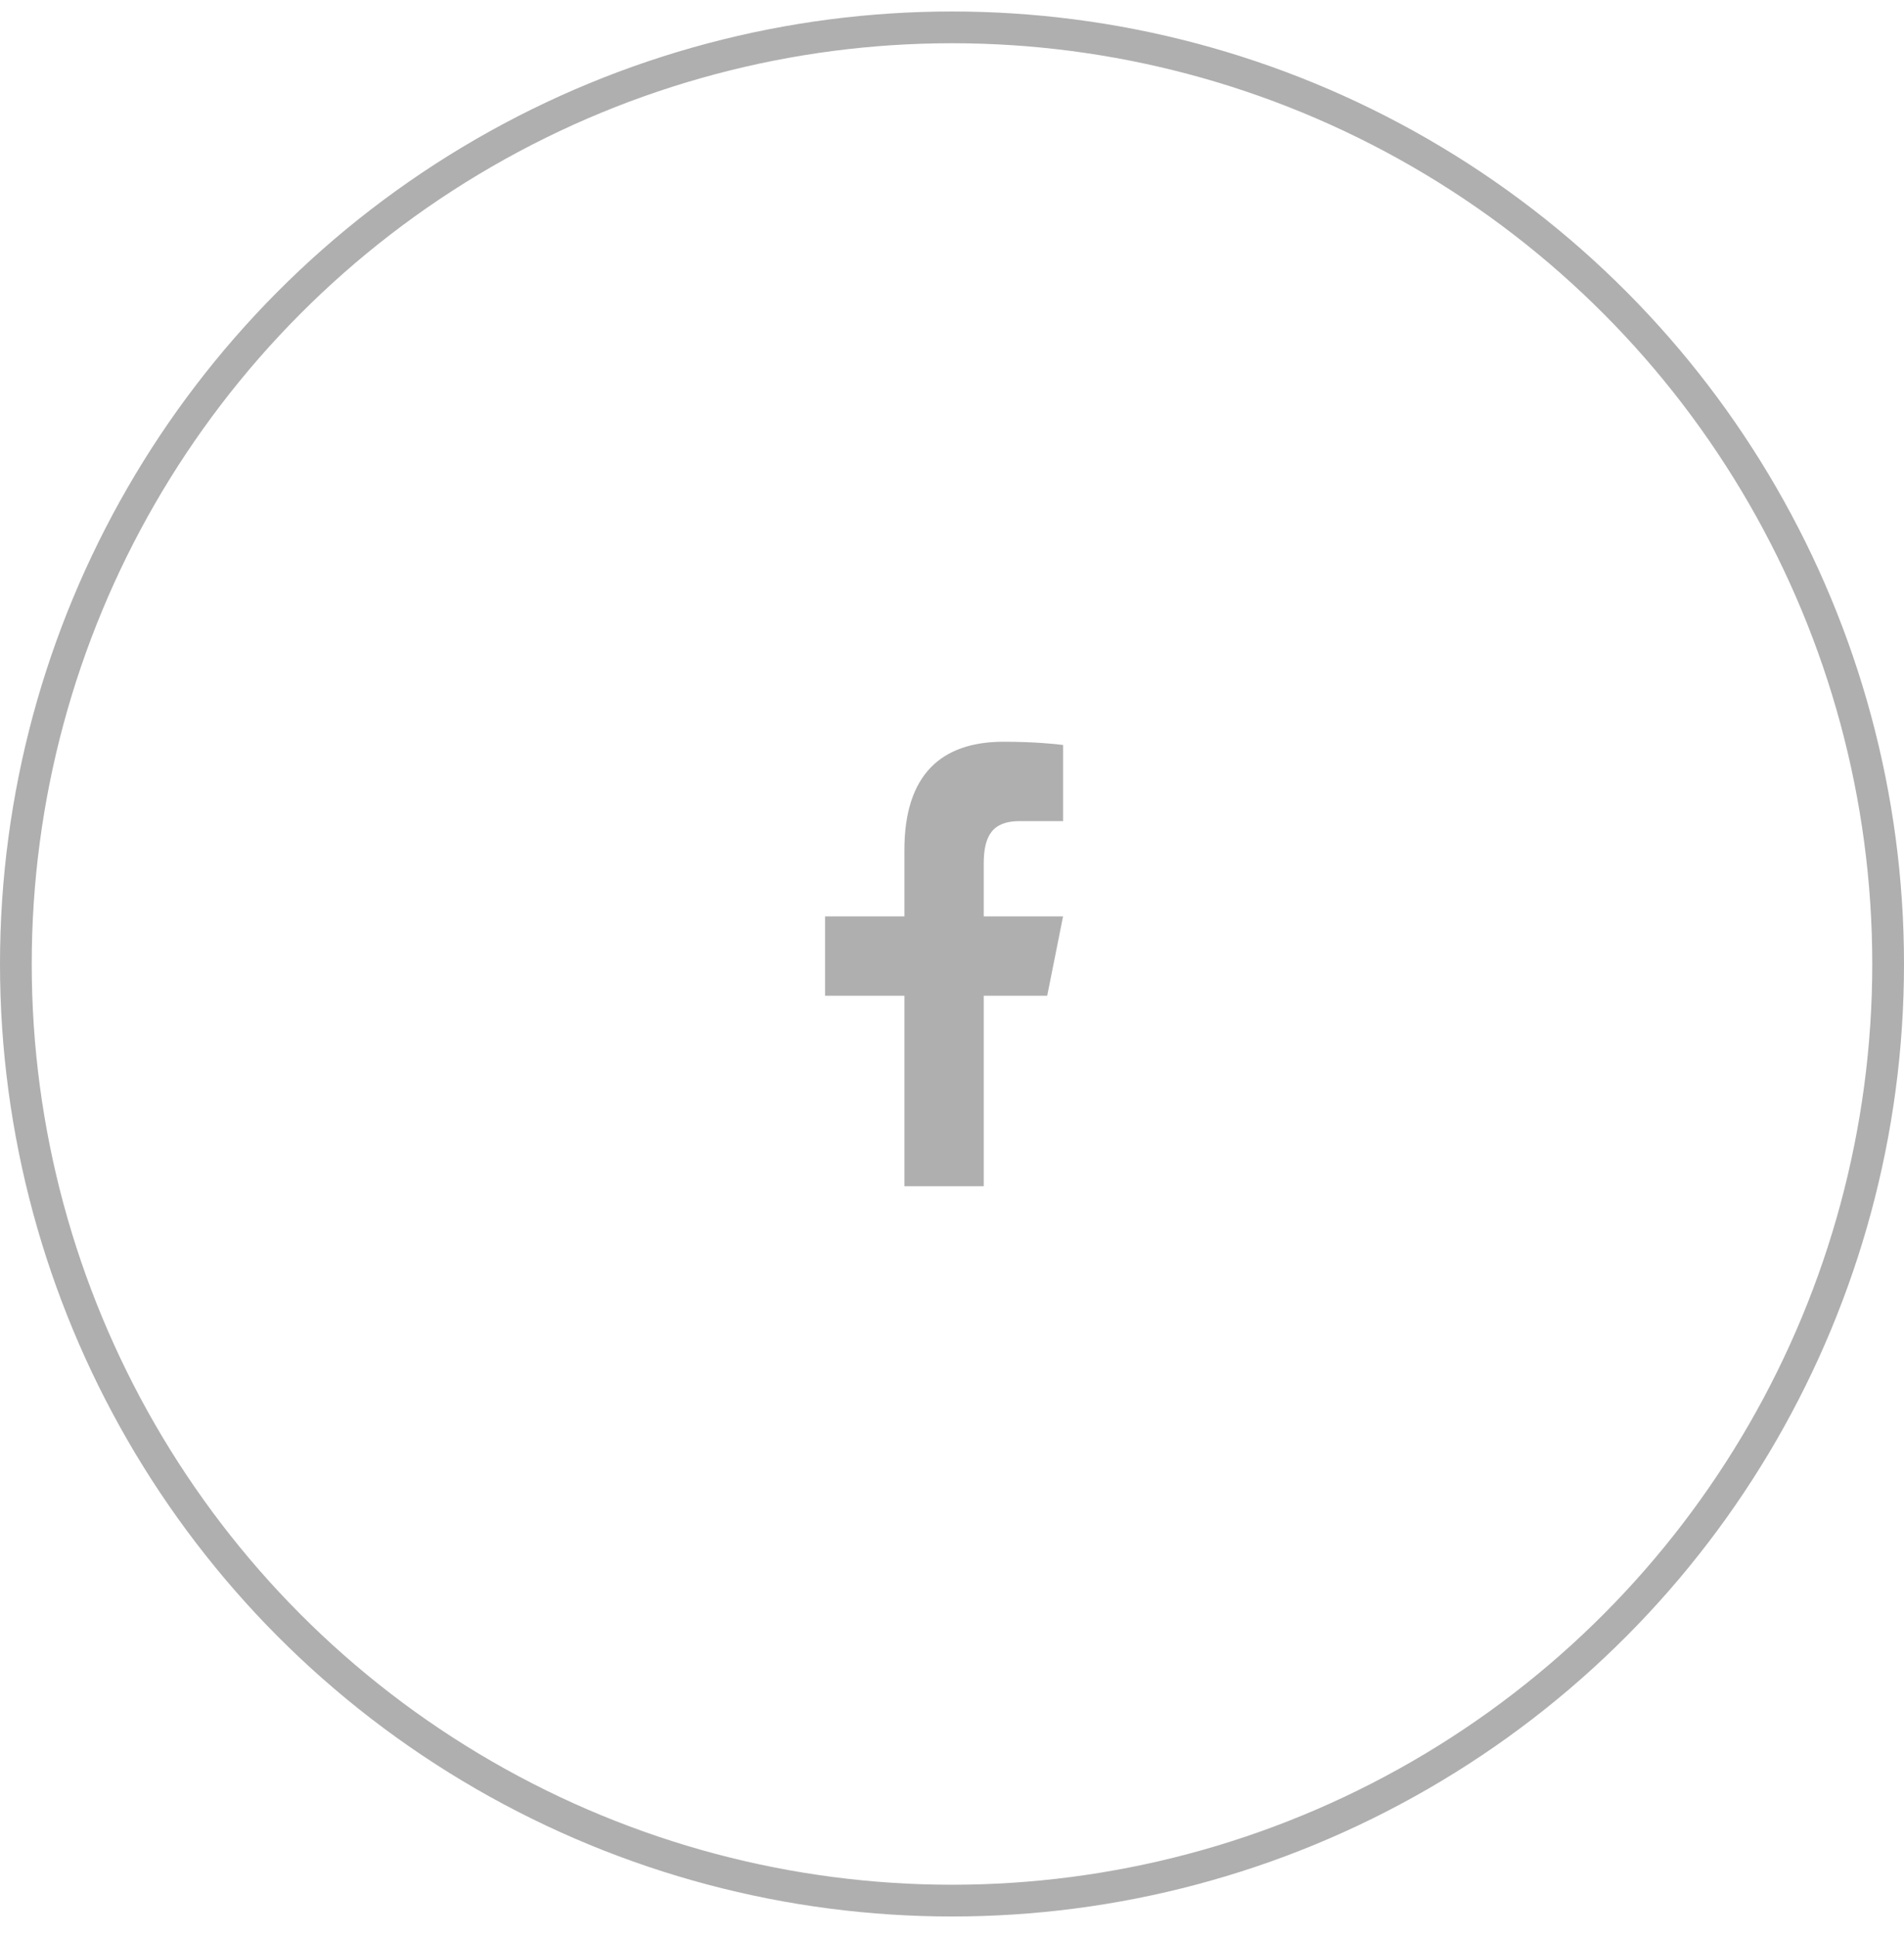 <svg width="60" height="61" viewBox="0 0 60 61" fill="none" xmlns="http://www.w3.org/2000/svg">
<circle cx="30" cy="30.362" r="29.5" stroke="#AFAFAF"/>
<path d="M31.627 23.362C29.656 23.362 28.5 24.403 28.5 26.775V28.862H26V31.362H28.5V37.362H31V31.362H33L33.5 28.862H31V27.198C31 26.304 31.291 25.862 32.13 25.862H33.5V23.464C33.263 23.432 32.572 23.362 31.627 23.362Z" fill="#AFAFAF"/>
</svg>
